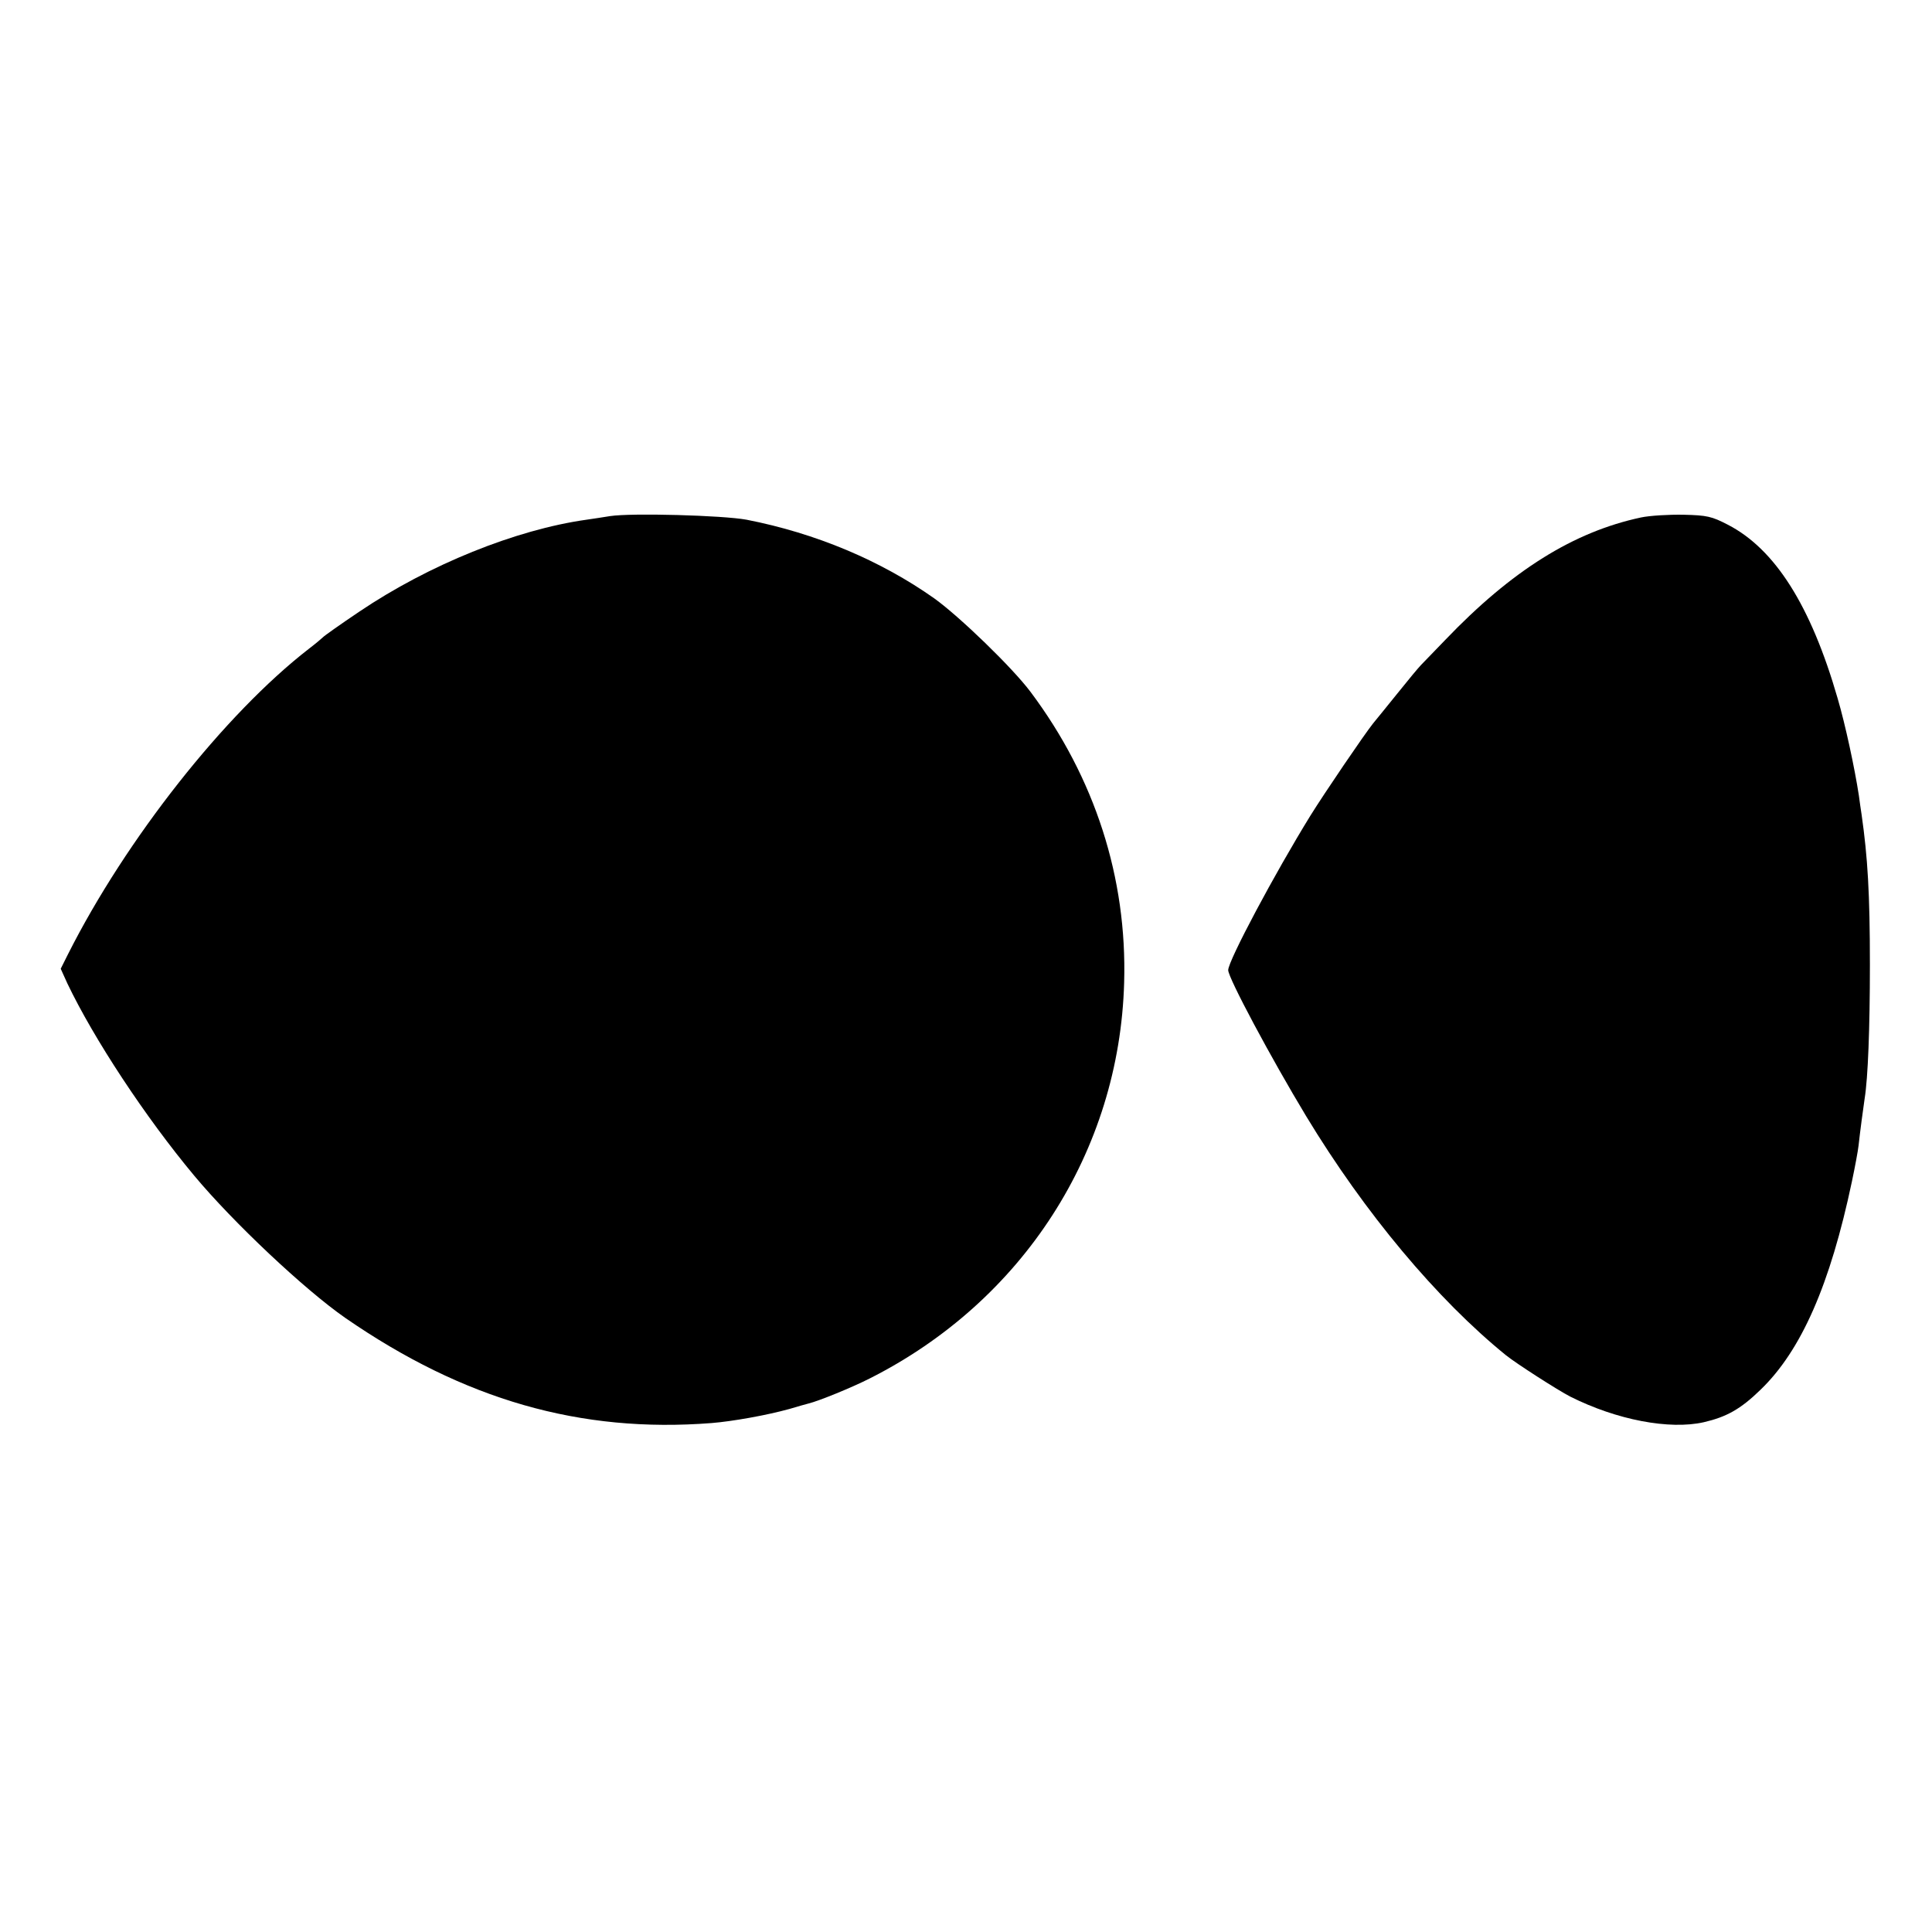 <?xml version="1.0" standalone="no"?>
<!DOCTYPE svg PUBLIC "-//W3C//DTD SVG 20010904//EN"
 "http://www.w3.org/TR/2001/REC-SVG-20010904/DTD/svg10.dtd">
<svg version="1.0" xmlns="http://www.w3.org/2000/svg"
 width="700pt" height="700pt" viewBox="0 0 700 700"
 preserveAspectRatio="xMidYMid meet">
<g transform="translate(0,700) scale(0.1,-0.1)"
fill="#000000" stroke="none">
<path d="M2210 5130 c-25 -4 -63 -10 -85 -13 -256 -36 -571 -163 -823 -333
-70 -47 -129 -89 -132 -93 -3 -3 -25 -22 -50 -41 -305 -236 -664 -691 -874
-1108 l-26 -52 24 -53 c96 -201 283 -485 460 -697 141 -169 399 -412 547 -515
430 -297 852 -418 1327 -381 75 6 199 28 282 51 30 9 62 18 70 20 37 9 157 58
220 90 556 280 906 823 923 1435 11 379 -106 742 -339 1053 -66 88 -256 272
-349 339 -194 137 -429 236 -680 285 -87 16 -418 25 -495 13z"/>
<path d="M5945 5125 c-243 -52 -467 -191 -709 -444 -39 -40 -78 -81 -87 -90
-9 -9 -48 -56 -88 -106 -40 -49 -78 -97 -86 -106 -32 -40 -176 -252 -227 -334
-129 -209 -298 -526 -298 -560 0 -28 155 -318 283 -530 212 -350 474 -663 723
-865 37 -30 190 -128 233 -150 169 -85 360 -121 484 -93 82 19 133 47 205 117
148 142 253 381 332 756 11 52 22 111 24 130 2 19 7 60 11 90 4 30 9 66 11 80
12 74 19 254 19 485 0 257 -8 389 -30 543 -3 17 -7 49 -10 70 -15 98 -49 257
-77 352 -97 336 -227 541 -398 629 -58 30 -75 34 -160 36 -52 1 -122 -3 -155
-10z"/>
</g>
</svg>
